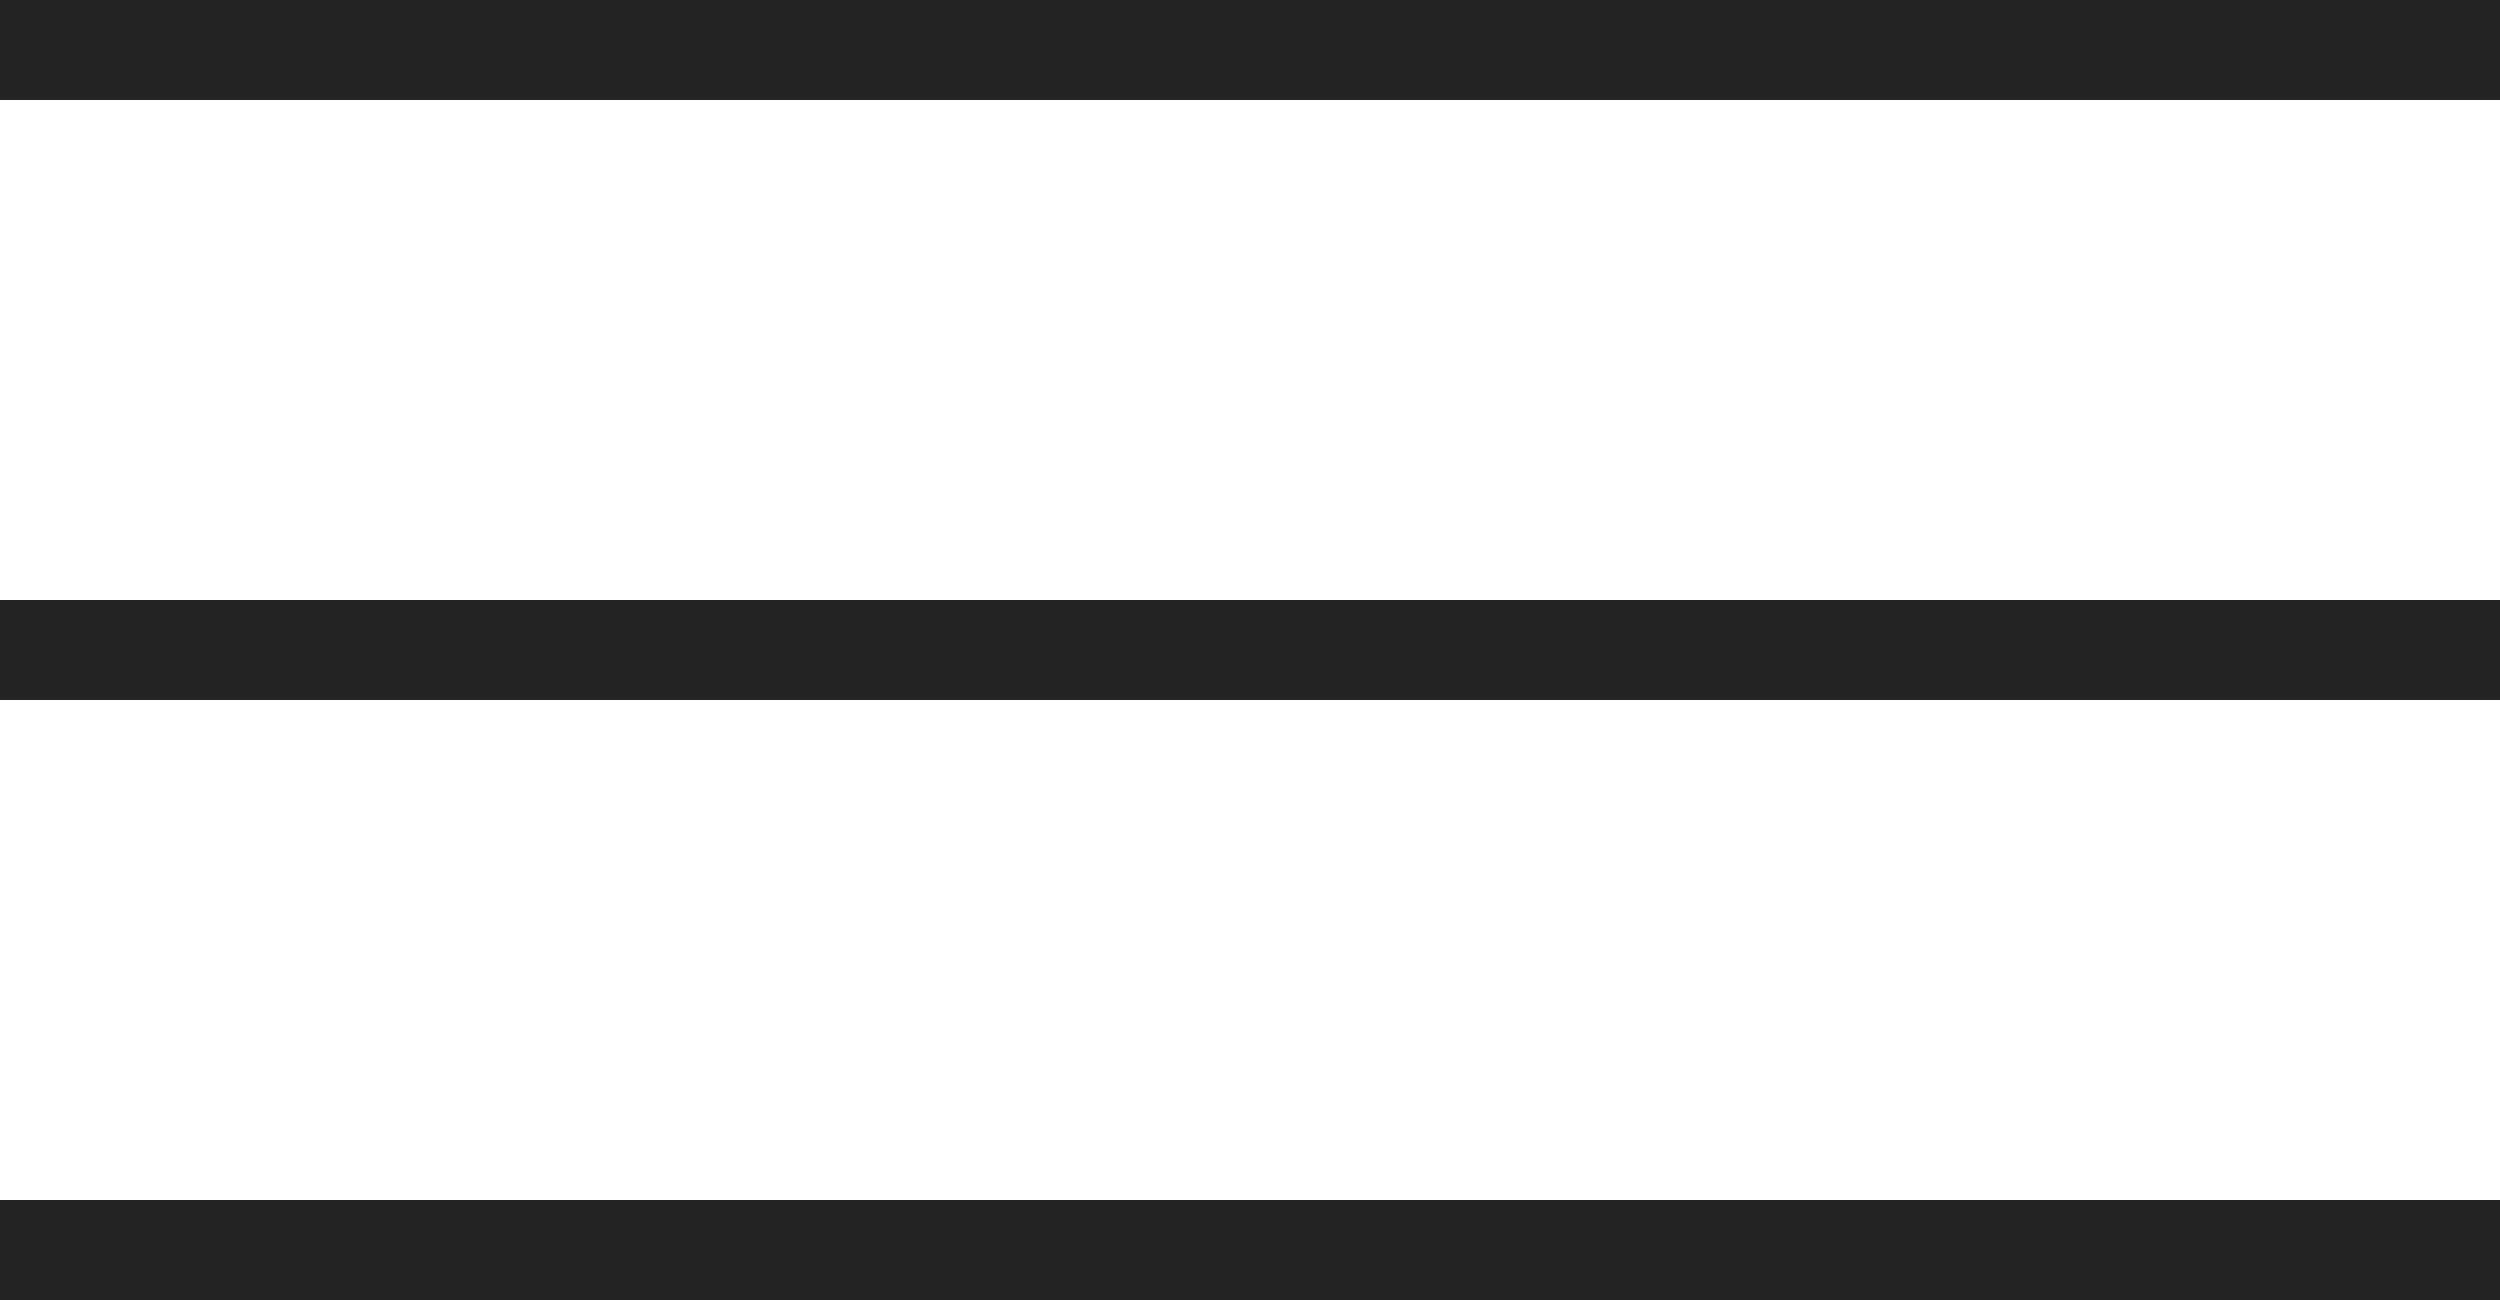 <?xml version="1.0" encoding="UTF-8"?> <svg xmlns="http://www.w3.org/2000/svg" width="25" height="13" viewBox="0 0 25 13" fill="none"><line y1="0.5" x2="25" y2="0.5" stroke="#252424"></line><line y1="6.5" x2="25" y2="6.5" stroke="#252424"></line><line y1="12.5" x2="25" y2="12.5" stroke="#252424"></line></svg> 